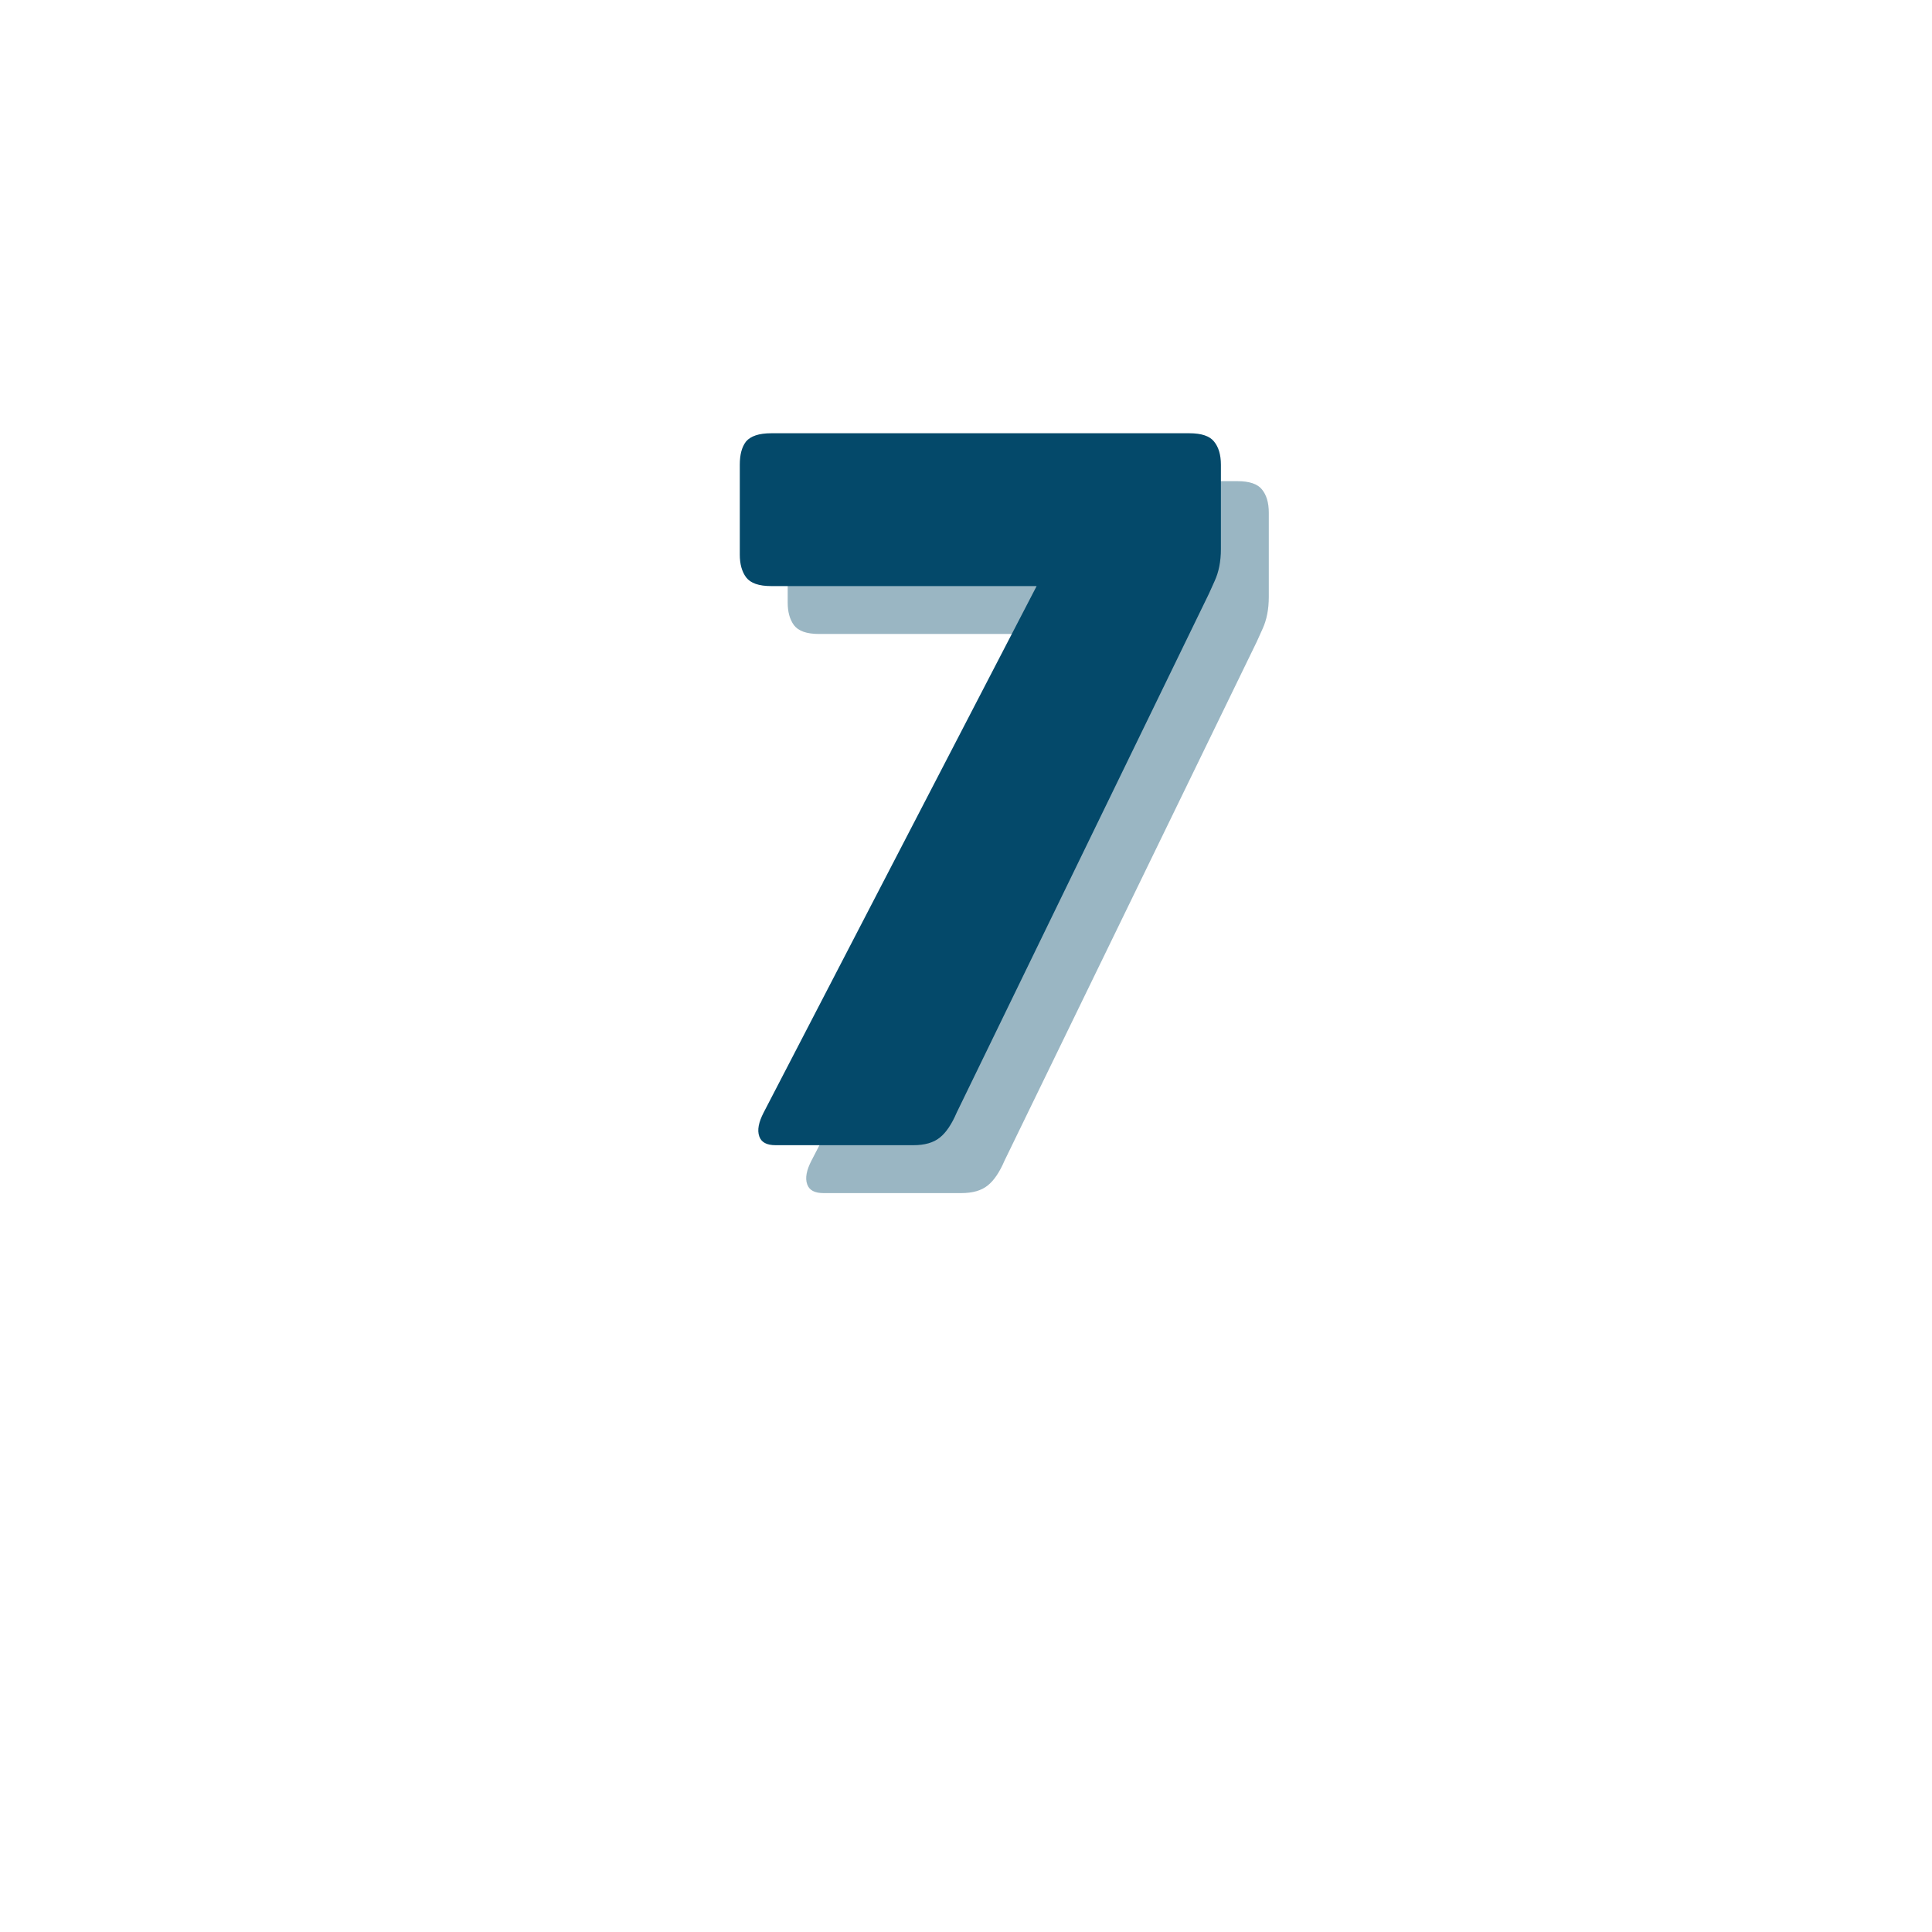 <svg xmlns="http://www.w3.org/2000/svg" xmlns:xlink="http://www.w3.org/1999/xlink" width="64" zoomAndPan="magnify" viewBox="0 0 48 48" height="64" preserveAspectRatio="xMidYMid meet" version="1.0"><defs><g/></defs><g fill="#04496a" fill-opacity="0.4"><g transform="translate(17.929, 29.642)"><g><path d="M 12.812 -17.688 C 13.113 -17.688 13.316 -17.617 13.422 -17.484 C 13.535 -17.348 13.594 -17.156 13.594 -16.906 L 13.594 -14.812 C 13.594 -14.5 13.539 -14.234 13.438 -14.016 C 13.344 -13.805 13.297 -13.703 13.297 -13.703 L 7.031 -0.812 C 6.906 -0.52 6.766 -0.312 6.609 -0.188 C 6.453 -0.062 6.234 0 5.953 0 L 2.531 0 C 2.312 0 2.176 -0.07 2.125 -0.219 C 2.07 -0.375 2.109 -0.57 2.234 -0.812 L 9.016 -13.891 L 2.422 -13.891 C 2.117 -13.891 1.91 -13.961 1.797 -14.109 C 1.691 -14.254 1.641 -14.441 1.641 -14.672 L 1.641 -16.906 C 1.641 -17.156 1.691 -17.348 1.797 -17.484 C 1.91 -17.617 2.117 -17.688 2.422 -17.688 Z M 12.812 -17.688 "/></g></g></g><g fill="#04496a" fill-opacity="1"><g transform="translate(16.739, 28.452)"><g><path d="M 12.812 -17.688 C 13.113 -17.688 13.316 -17.617 13.422 -17.484 C 13.535 -17.348 13.594 -17.156 13.594 -16.906 L 13.594 -14.812 C 13.594 -14.5 13.539 -14.234 13.438 -14.016 C 13.344 -13.805 13.297 -13.703 13.297 -13.703 L 7.031 -0.812 C 6.906 -0.52 6.766 -0.312 6.609 -0.188 C 6.453 -0.062 6.234 0 5.953 0 L 2.531 0 C 2.312 0 2.176 -0.07 2.125 -0.219 C 2.07 -0.375 2.109 -0.57 2.234 -0.812 L 9.016 -13.891 L 2.422 -13.891 C 2.117 -13.891 1.91 -13.961 1.797 -14.109 C 1.691 -14.254 1.641 -14.441 1.641 -14.672 L 1.641 -16.906 C 1.641 -17.156 1.691 -17.348 1.797 -17.484 C 1.91 -17.617 2.117 -17.688 2.422 -17.688 Z M 12.812 -17.688 "/></g></g></g></svg>
